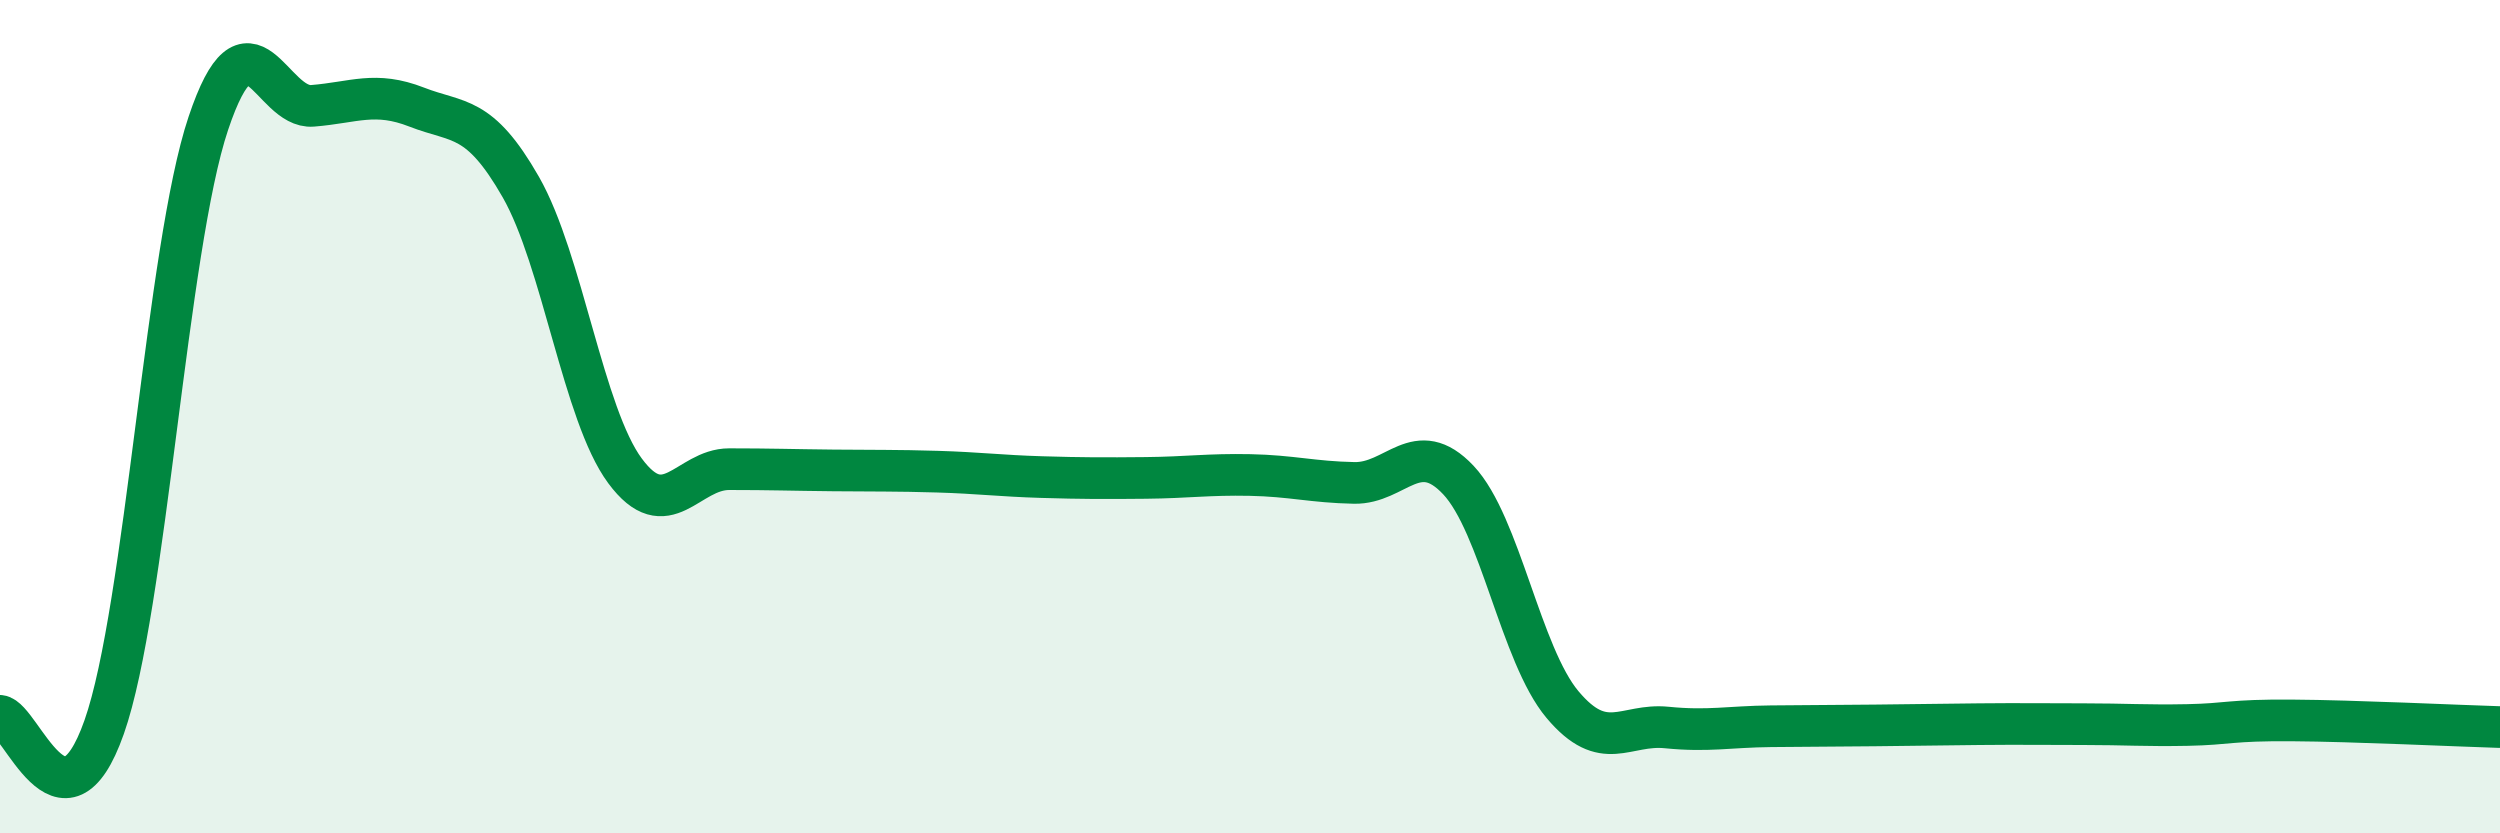 
    <svg width="60" height="20" viewBox="0 0 60 20" xmlns="http://www.w3.org/2000/svg">
      <path
        d="M 0,17.18 C 0.5,17.23 1.5,20.29 2.5,17.45 C 3.5,14.61 4,5.94 5,2.96 C 6,-0.02 6.5,2.62 7.5,2.54 C 8.5,2.46 9,2.18 10,2.57 C 11,2.96 11.5,2.74 12.5,4.49 C 13.5,6.24 14,9.95 15,11.3 C 16,12.65 16.5,11.26 17.5,11.26 C 18.5,11.26 19,11.28 20,11.29 C 21,11.3 21.5,11.29 22.5,11.32 C 23.5,11.35 24,11.42 25,11.45 C 26,11.48 26.5,11.48 27.5,11.47 C 28.5,11.46 29,11.38 30,11.4 C 31,11.42 31.5,11.57 32.5,11.59 C 33.5,11.61 34,10.46 35,11.52 C 36,12.58 36.5,15.72 37.5,16.91 C 38.5,18.1 39,17.36 40,17.46 C 41,17.56 41.5,17.44 42.5,17.43 C 43.5,17.42 44,17.42 45,17.41 C 46,17.4 46.5,17.39 47.5,17.38 C 48.5,17.37 49,17.38 50,17.38 C 51,17.38 51.5,17.42 52.5,17.4 C 53.5,17.38 53.5,17.28 55,17.29 C 56.5,17.3 59,17.42 60,17.45L60 20L0 20Z"
        fill="#008740"
        opacity="0.1"
        stroke-linecap="round"
        stroke-linejoin="round"
      />
      <path
        d="M 0,17.18 C 0.5,17.23 1.5,20.29 2.5,17.45 C 3.5,14.61 4,5.94 5,2.96 C 6,-0.02 6.5,2.62 7.5,2.54 C 8.5,2.46 9,2.18 10,2.57 C 11,2.96 11.5,2.74 12.5,4.49 C 13.5,6.24 14,9.95 15,11.3 C 16,12.65 16.5,11.26 17.5,11.26 C 18.5,11.26 19,11.28 20,11.29 C 21,11.3 21.5,11.29 22.5,11.32 C 23.5,11.35 24,11.42 25,11.45 C 26,11.48 26.5,11.48 27.5,11.47 C 28.5,11.46 29,11.38 30,11.4 C 31,11.42 31.5,11.57 32.5,11.59 C 33.5,11.61 34,10.46 35,11.52 C 36,12.58 36.5,15.72 37.5,16.91 C 38.5,18.1 39,17.36 40,17.46 C 41,17.56 41.5,17.44 42.5,17.43 C 43.5,17.42 44,17.42 45,17.41 C 46,17.4 46.5,17.39 47.5,17.38 C 48.5,17.37 49,17.38 50,17.38 C 51,17.38 51.5,17.42 52.5,17.4 C 53.5,17.38 53.5,17.28 55,17.29 C 56.5,17.3 59,17.42 60,17.45"
        stroke="#008740"
        stroke-width="1"
        fill="none"
        stroke-linecap="round"
        stroke-linejoin="round"
      />
    </svg>
  